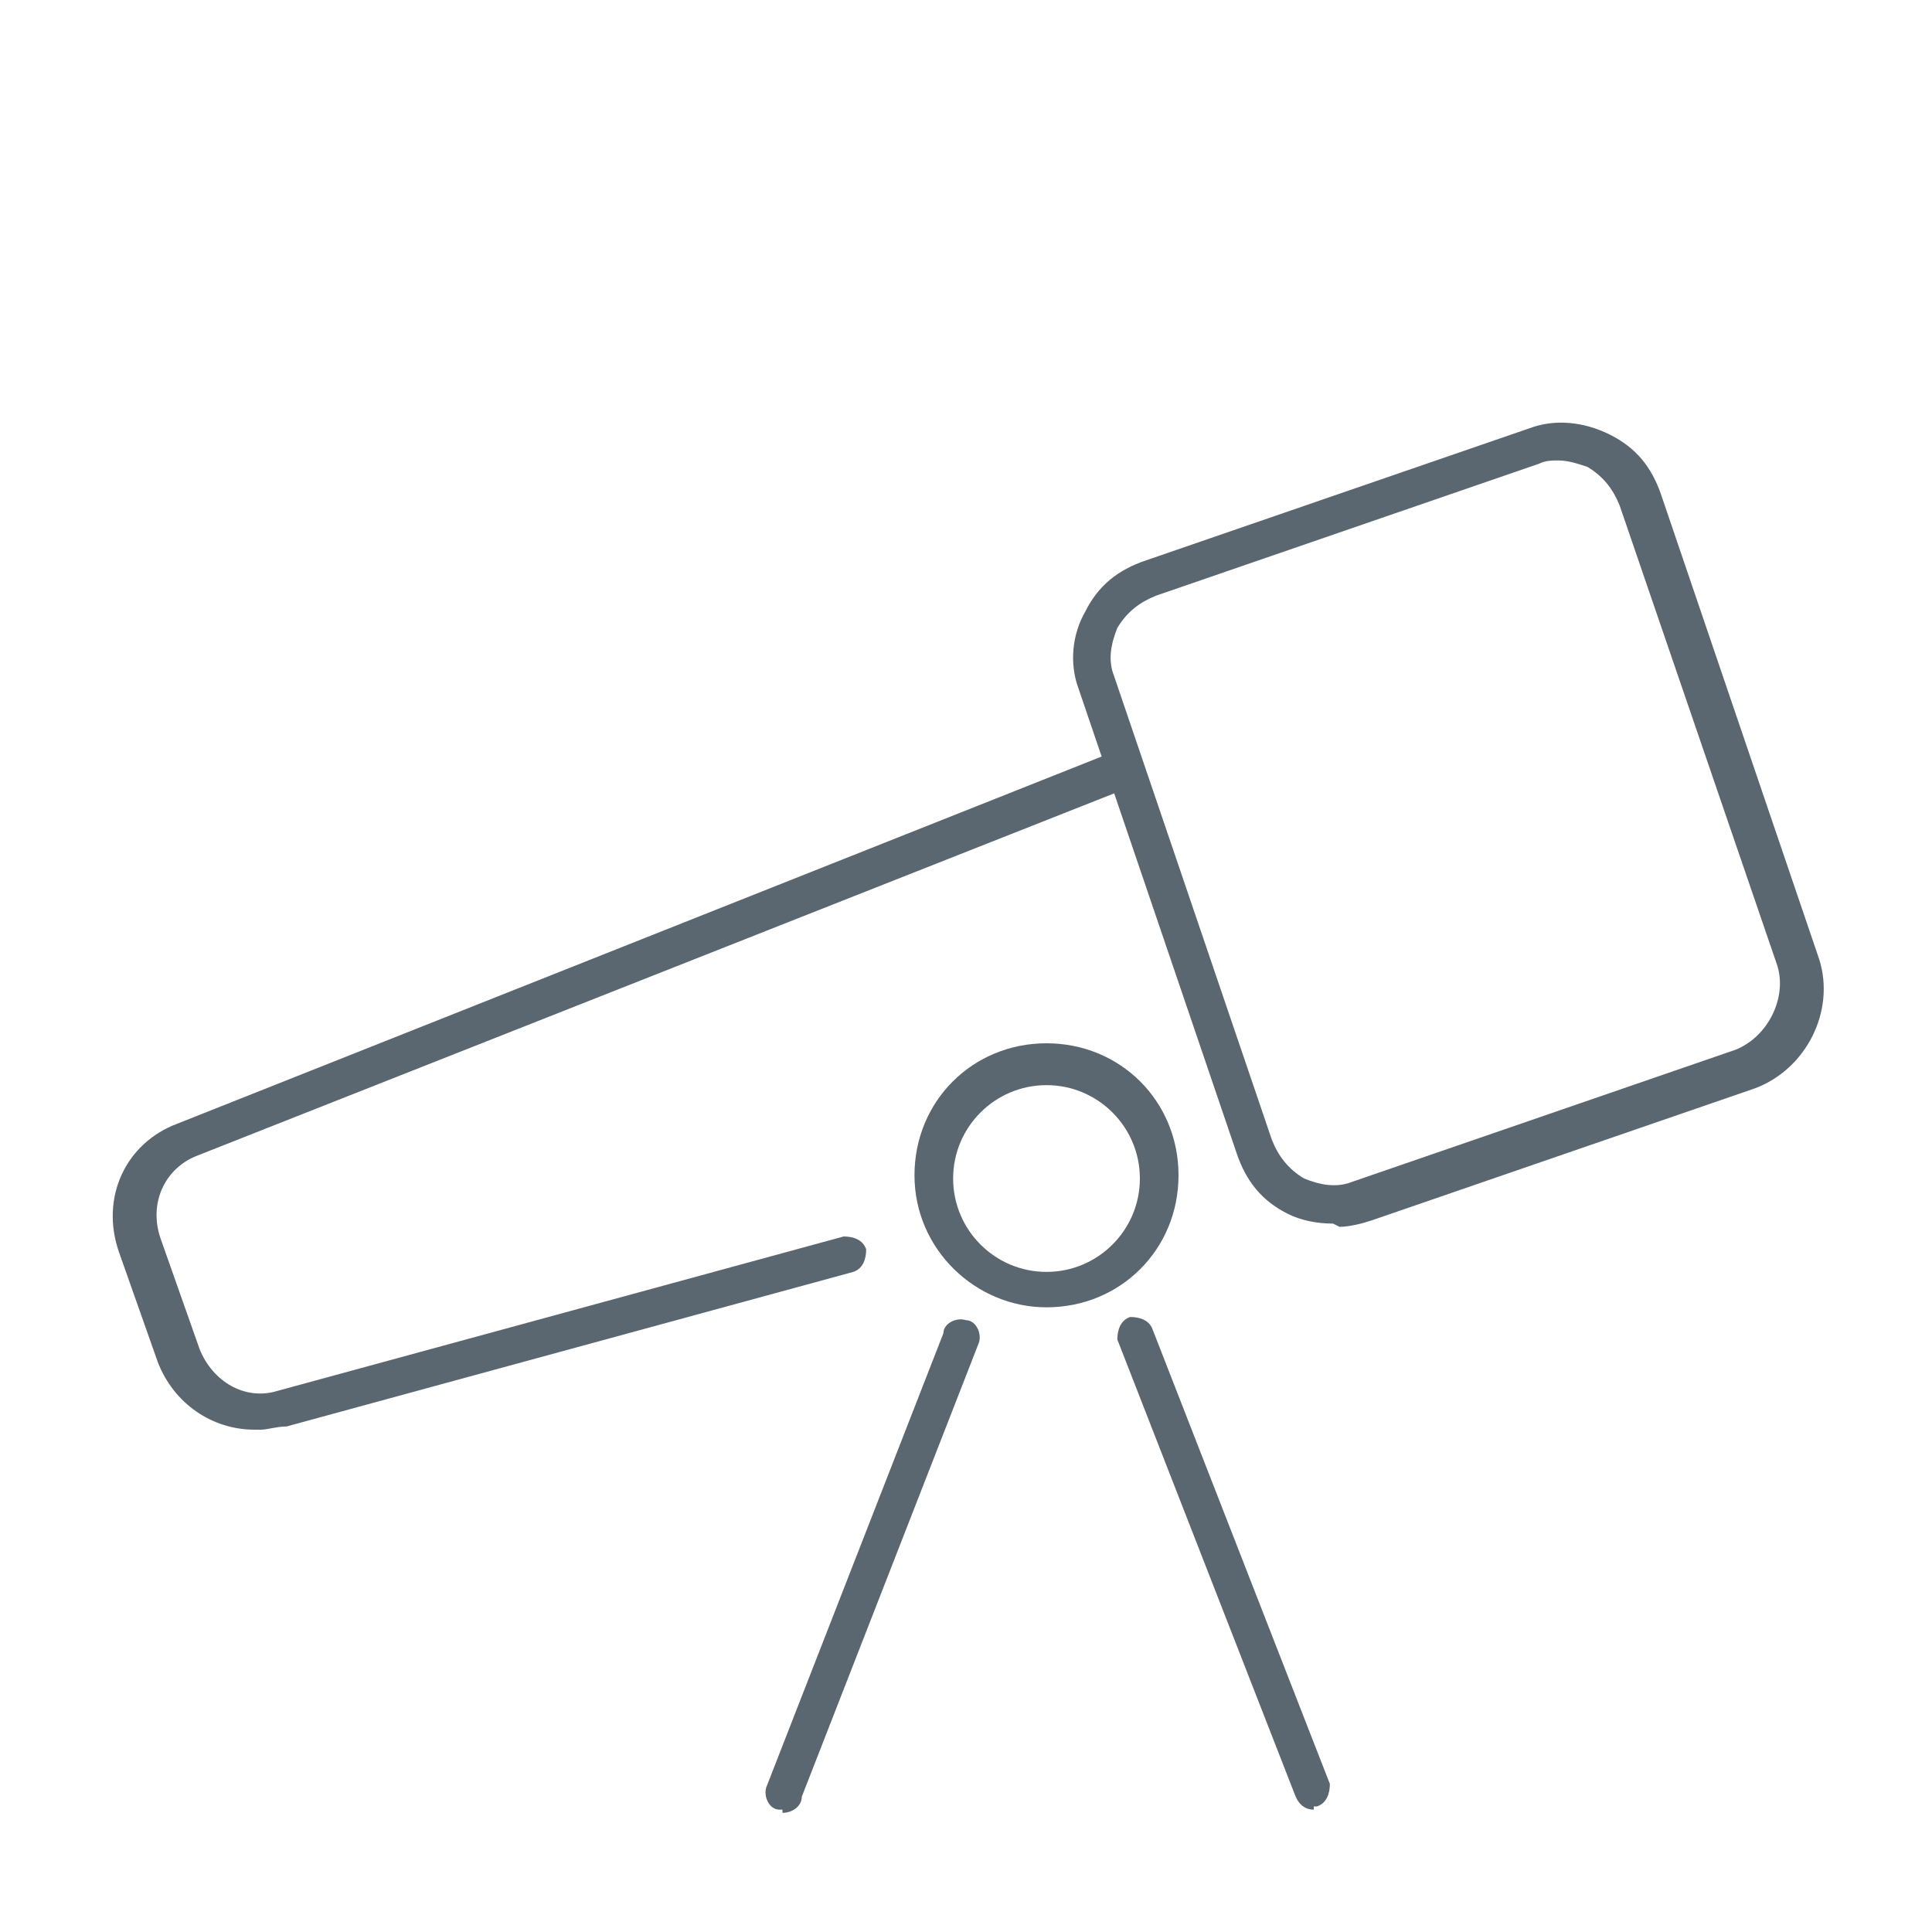 <?xml version="1.0" encoding="UTF-8"?>
<svg xmlns="http://www.w3.org/2000/svg" version="1.1" viewBox="0 0 60 60">
  <defs>
    <style>
      .cls-1 {
        fill: #5b6770;
      }
    </style>
  </defs>
  <!-- Generator: Adobe Illustrator 28.7.0, SVG Export Plug-In . SVG Version: 1.2.0 Build 136)  -->
  <g>
    <g id="Livello_1">
      <g>
        <path class="cls-1" d="M41.4,38c-.5,0-1-.1-1.4-.3-.8-.4-1.3-1-1.6-1.9l-4.9-14.4c-.3-.8-.2-1.7.2-2.4.4-.8,1-1.3,1.9-1.6l11.9-4.1c.8-.3,1.7-.2,2.5.2.8.4,1.3,1,1.6,1.9l4.9,14.4c.5,1.6-.4,3.4-2,4h0s-11.9,4.1-11.9,4.1c-.3.1-.7.2-1,.2ZM48.4,14.3c-.2,0-.4,0-.6.1l-11.9,4.1c-.5.2-.9.5-1.2,1-.2.5-.3,1-.1,1.5l4.9,14.4c.2.5.5.9,1,1.2.5.2,1,.3,1.5.1l11.9-4.1c1-.4,1.6-1.6,1.3-2.6l-4.9-14.3c-.2-.5-.5-.9-1-1.2-.3-.1-.6-.2-.9-.2Z"/>
        <path class="cls-1" d="M7.9,44.4c-1.3,0-2.5-.8-3-2.1l-1.2-3.4c-.6-1.7.2-3.4,1.8-4l28.7-11.4c.3-.1.7,0,.8.3.1.3,0,.7-.3.8l-28.6,11.3c-1,.4-1.5,1.5-1.1,2.6l1.2,3.4c.4,1,1.4,1.6,2.4,1.3l17.6-4.8c.3,0,.6.1.7.4,0,.3-.1.6-.4.7l-17.6,4.8c-.3,0-.6.1-.8.1Z"/>
        <path class="cls-1" d="M32.5,40.6c-2.2,0-4.1-1.8-4.1-4.1s1.8-4.1,4.1-4.1,4.1,1.8,4.1,4.1-1.8,4.1-4.1,4.1ZM32.5,33.7c-1.6,0-2.9,1.3-2.9,2.9s1.3,2.9,2.9,2.9,2.9-1.3,2.9-2.9-1.3-2.9-2.9-2.9Z"/>
        <path class="cls-1" d="M24.3,56.2s0,0-.1,0c-.3,0-.5-.4-.4-.7l5.5-14.1c0-.3.4-.5.7-.4.3,0,.5.4.4.7l-5.5,14.1c0,.3-.3.5-.6.5Z"/>
        <path class="cls-1" d="M40.8,56.2c-.3,0-.5-.2-.6-.5l-5.5-14.1c0-.3.1-.6.4-.7.3,0,.6.1.7.4l5.5,14.1c0,.3-.1.6-.4.7,0,0,0,0-.1,0Z"/>
      </g>
    </g>
  </g>
</svg>